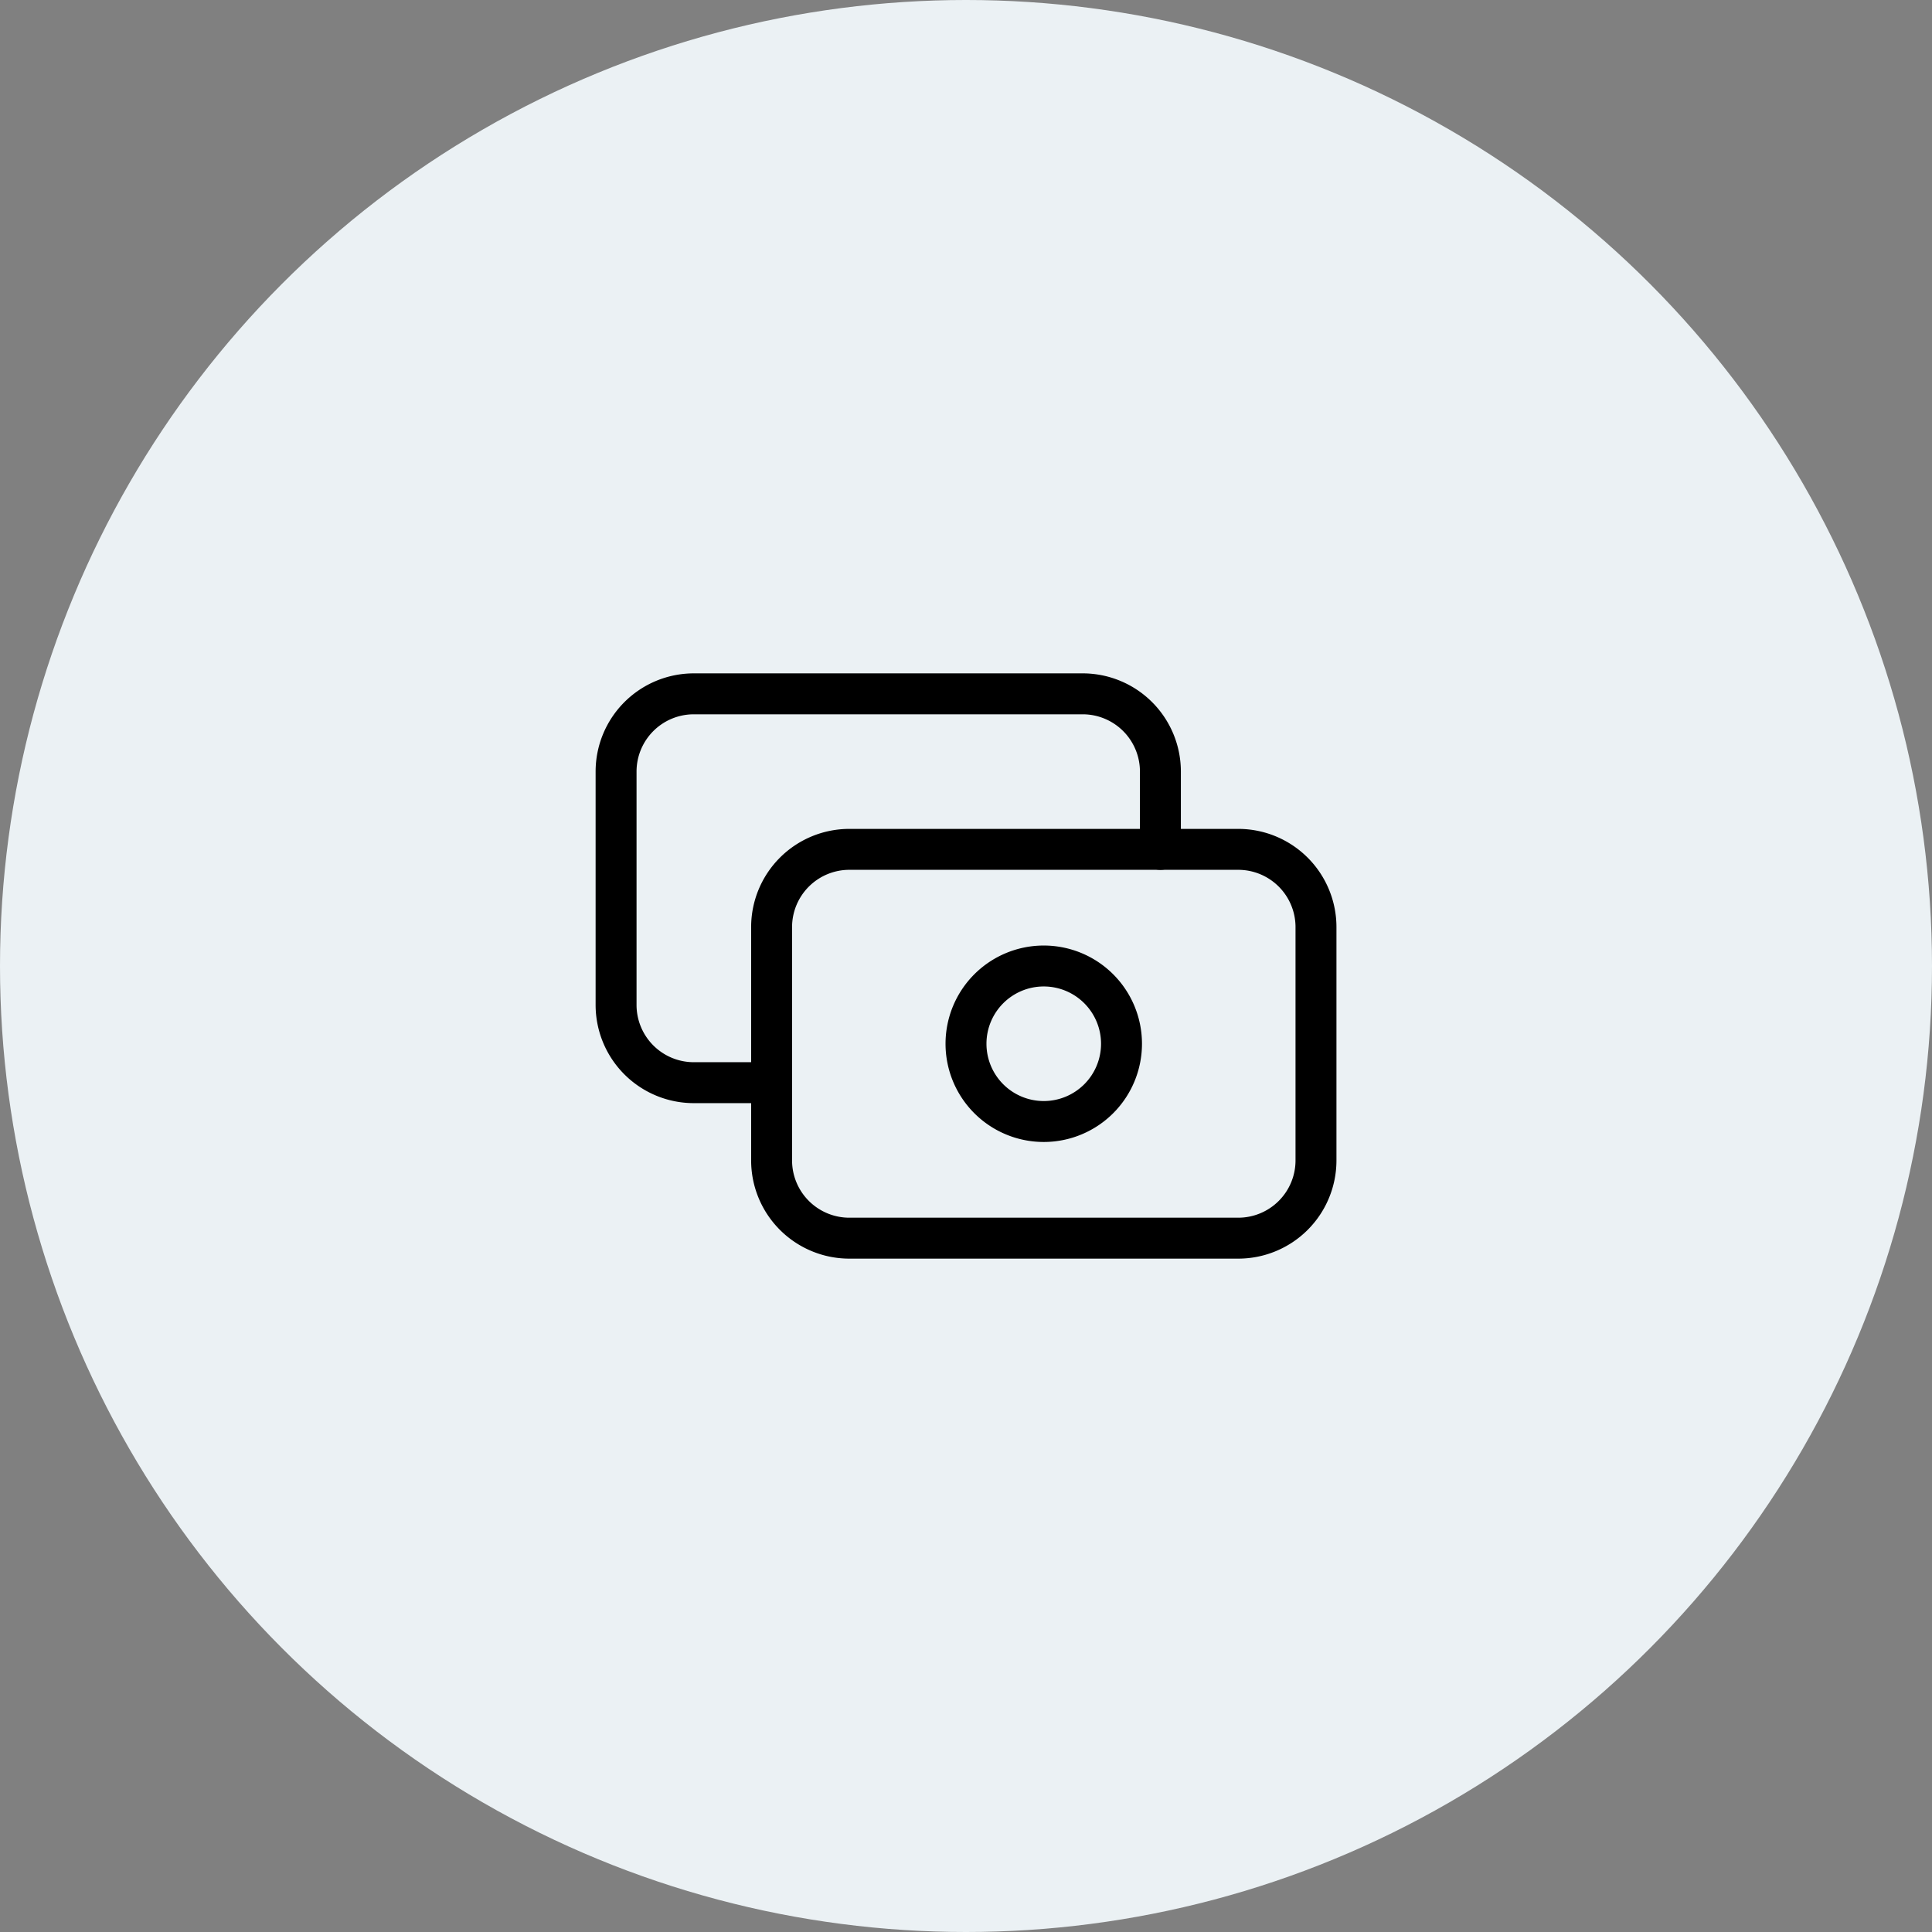 <svg xmlns="http://www.w3.org/2000/svg" width="118" height="118" viewBox="0 0 118 118">
  <rect x="0" y="0" width="118" height="118" fill="#808080" stroke="none"/>
  <g id="_6" data-name="6" transform="translate(-224 -1068.699)">
    <circle id="Ellipse_576" data-name="Ellipse 576" cx="59" cy="59" r="59" transform="translate(224 1068.699)" fill="#ebf1f4"/>
    <g id="Group_19761" data-name="Group 19761" transform="translate(258.628 1106.076)">
      <path id="Path_39095" data-name="Path 39095" d="M7,9m0,4.749A4.749,4.749,0,0,1,11.749,9H35.5a4.749,4.749,0,0,1,4.749,4.749V28A4.749,4.749,0,0,1,35.5,32.747H11.749A4.749,4.749,0,0,1,7,28Z" transform="translate(5.499 5.499)" fill="none" stroke="#000" stroke-linecap="round" stroke-linejoin="round" stroke-width="2.5"/>
      <path id="Path_39096" data-name="Path 39096" d="M16.749,16.749m-4.749,0A4.749,4.749,0,1,0,16.749,12,4.749,4.749,0,0,0,12,16.749" transform="translate(12.372 9.623)" fill="none" stroke="#000" stroke-linecap="round" stroke-linejoin="round" stroke-width="2.5"/>
      <path id="Path_39097" data-name="Path 39097" d="M36.246,14.5V9.749A4.749,4.749,0,0,0,31.5,5H7.749A4.749,4.749,0,0,0,3,9.749V24a4.749,4.749,0,0,0,4.749,4.749H12.5" transform="translate(0 0)" fill="none" stroke="#000" stroke-linecap="round" stroke-linejoin="round" stroke-width="2.5"/>
    </g>
  </g>
</svg>
